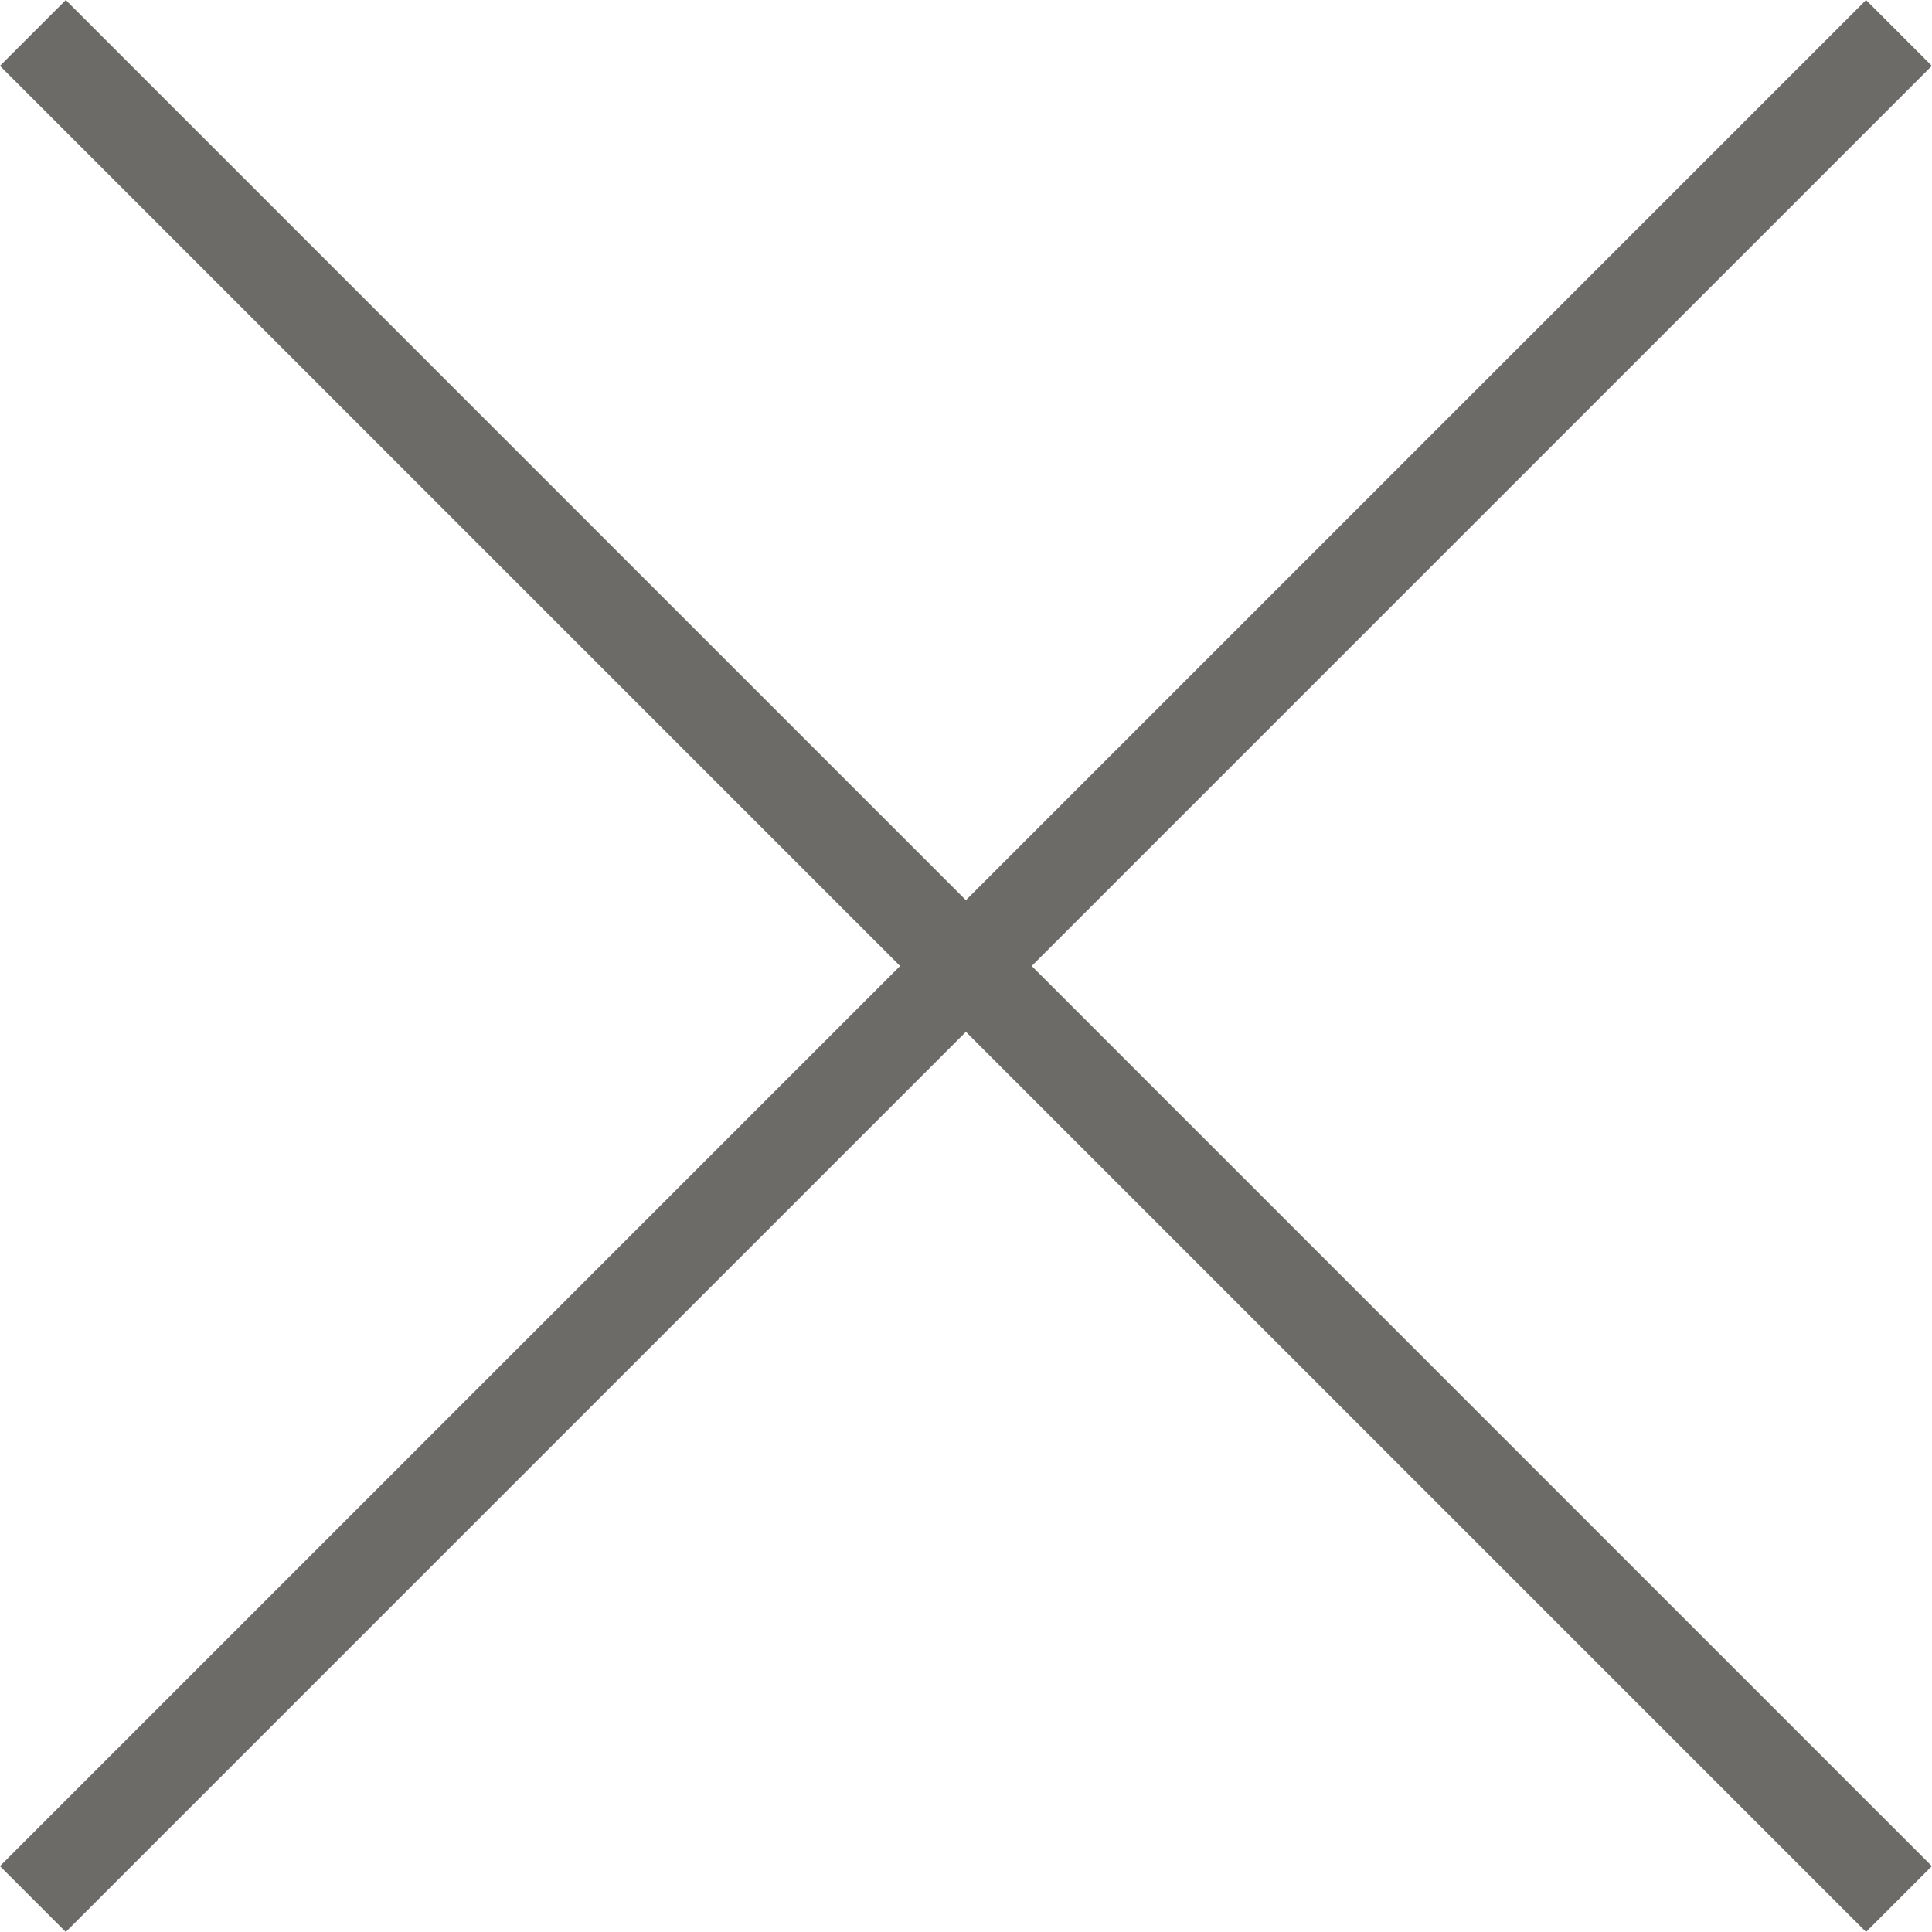 <svg xmlns="http://www.w3.org/2000/svg" width="20.759" height="20.758" viewBox="0 0 20.759 20.758">
  <g id="Raggruppa_1398" data-name="Raggruppa 1398" transform="translate(-62.829 -1270.138)">
    <g id="Raggruppa_1395" data-name="Raggruppa 1395">
      <g id="Raggruppa_1394" data-name="Raggruppa 1394">
        <line id="Linea_279" data-name="Linea 279" y1="20.051" x2="20.051" transform="translate(63.182 1270.492)" fill="none" stroke="#6d6b67" stroke-width="1"/>
      </g>
    </g>
    <g id="Raggruppa_1397" data-name="Raggruppa 1397">
      <g id="Raggruppa_1396" data-name="Raggruppa 1396">
        <line id="Linea_280" data-name="Linea 280" x2="20.051" y2="20.051" transform="translate(63.182 1270.492)" fill="none" stroke="#6d6b67" stroke-width="1"/>
      </g>
    </g>
  </g>
</svg>
